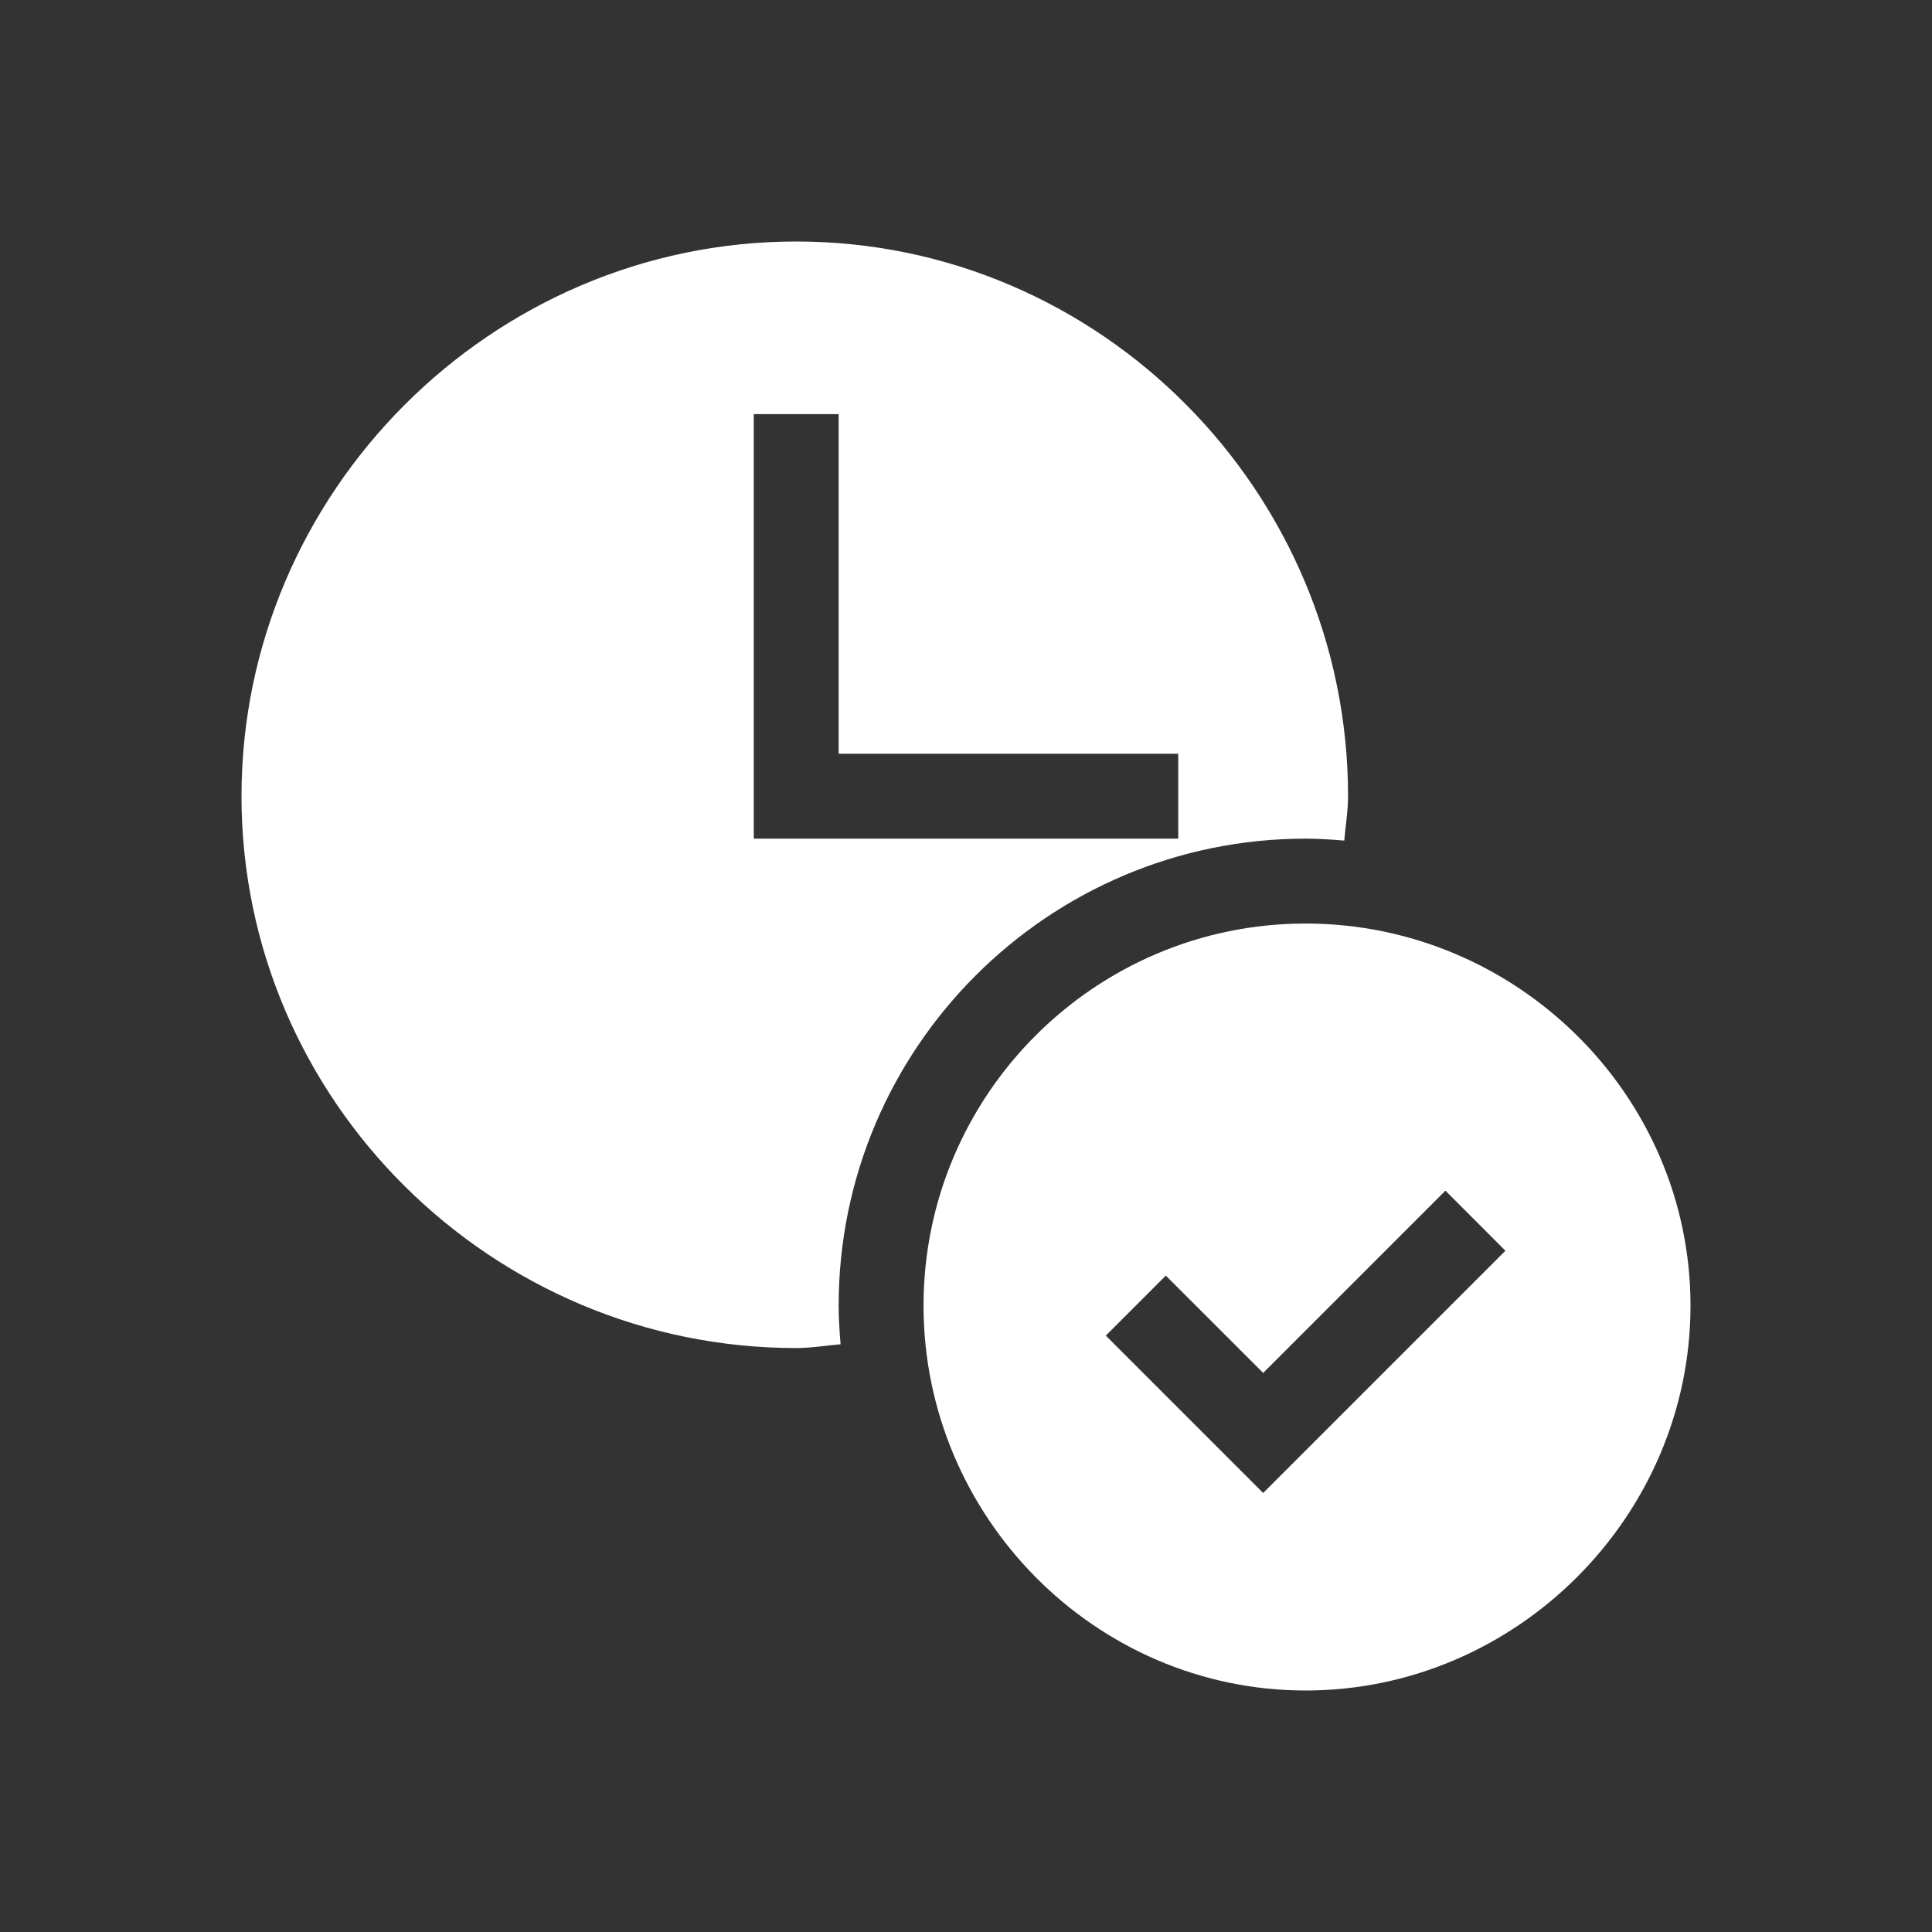 <svg width="48" height="48" viewBox="0 0 48 48" fill="none" xmlns="http://www.w3.org/2000/svg">
<rect x="0" y="0" width="48" height="48" fill="#333333" stroke="none"/>
<path d="M19.781 33.492C20.153 33.492 20.516 33.428 20.884 33.398C20.858 33.08 20.836 32.762 20.836 32.438C20.836 26.041 26.041 20.836 32.438 20.836C32.762 20.836 33.08 20.858 33.398 20.884C33.428 20.516 33.492 20.153 33.492 19.781C33.492 12.221 27.341 6 19.781 6C12.221 6 6 12.221 6 19.781C6 27.341 12.221 33.492 19.781 33.492ZM18.727 10.289H20.836V18.727H29.273V20.836H18.727V10.289Z" fill="white"/>
<path d="M32.438 22.945C27.203 22.945 22.945 27.203 22.945 32.438C22.945 37.672 27.203 42 32.438 42C37.672 42 42 37.672 42 32.438C42 27.203 37.672 22.945 32.438 22.945ZM31.383 37.093L27.473 33.183L28.964 31.692L31.383 34.11L35.911 29.582L37.402 31.074L31.383 37.093Z" fill="white"/>
</svg>
